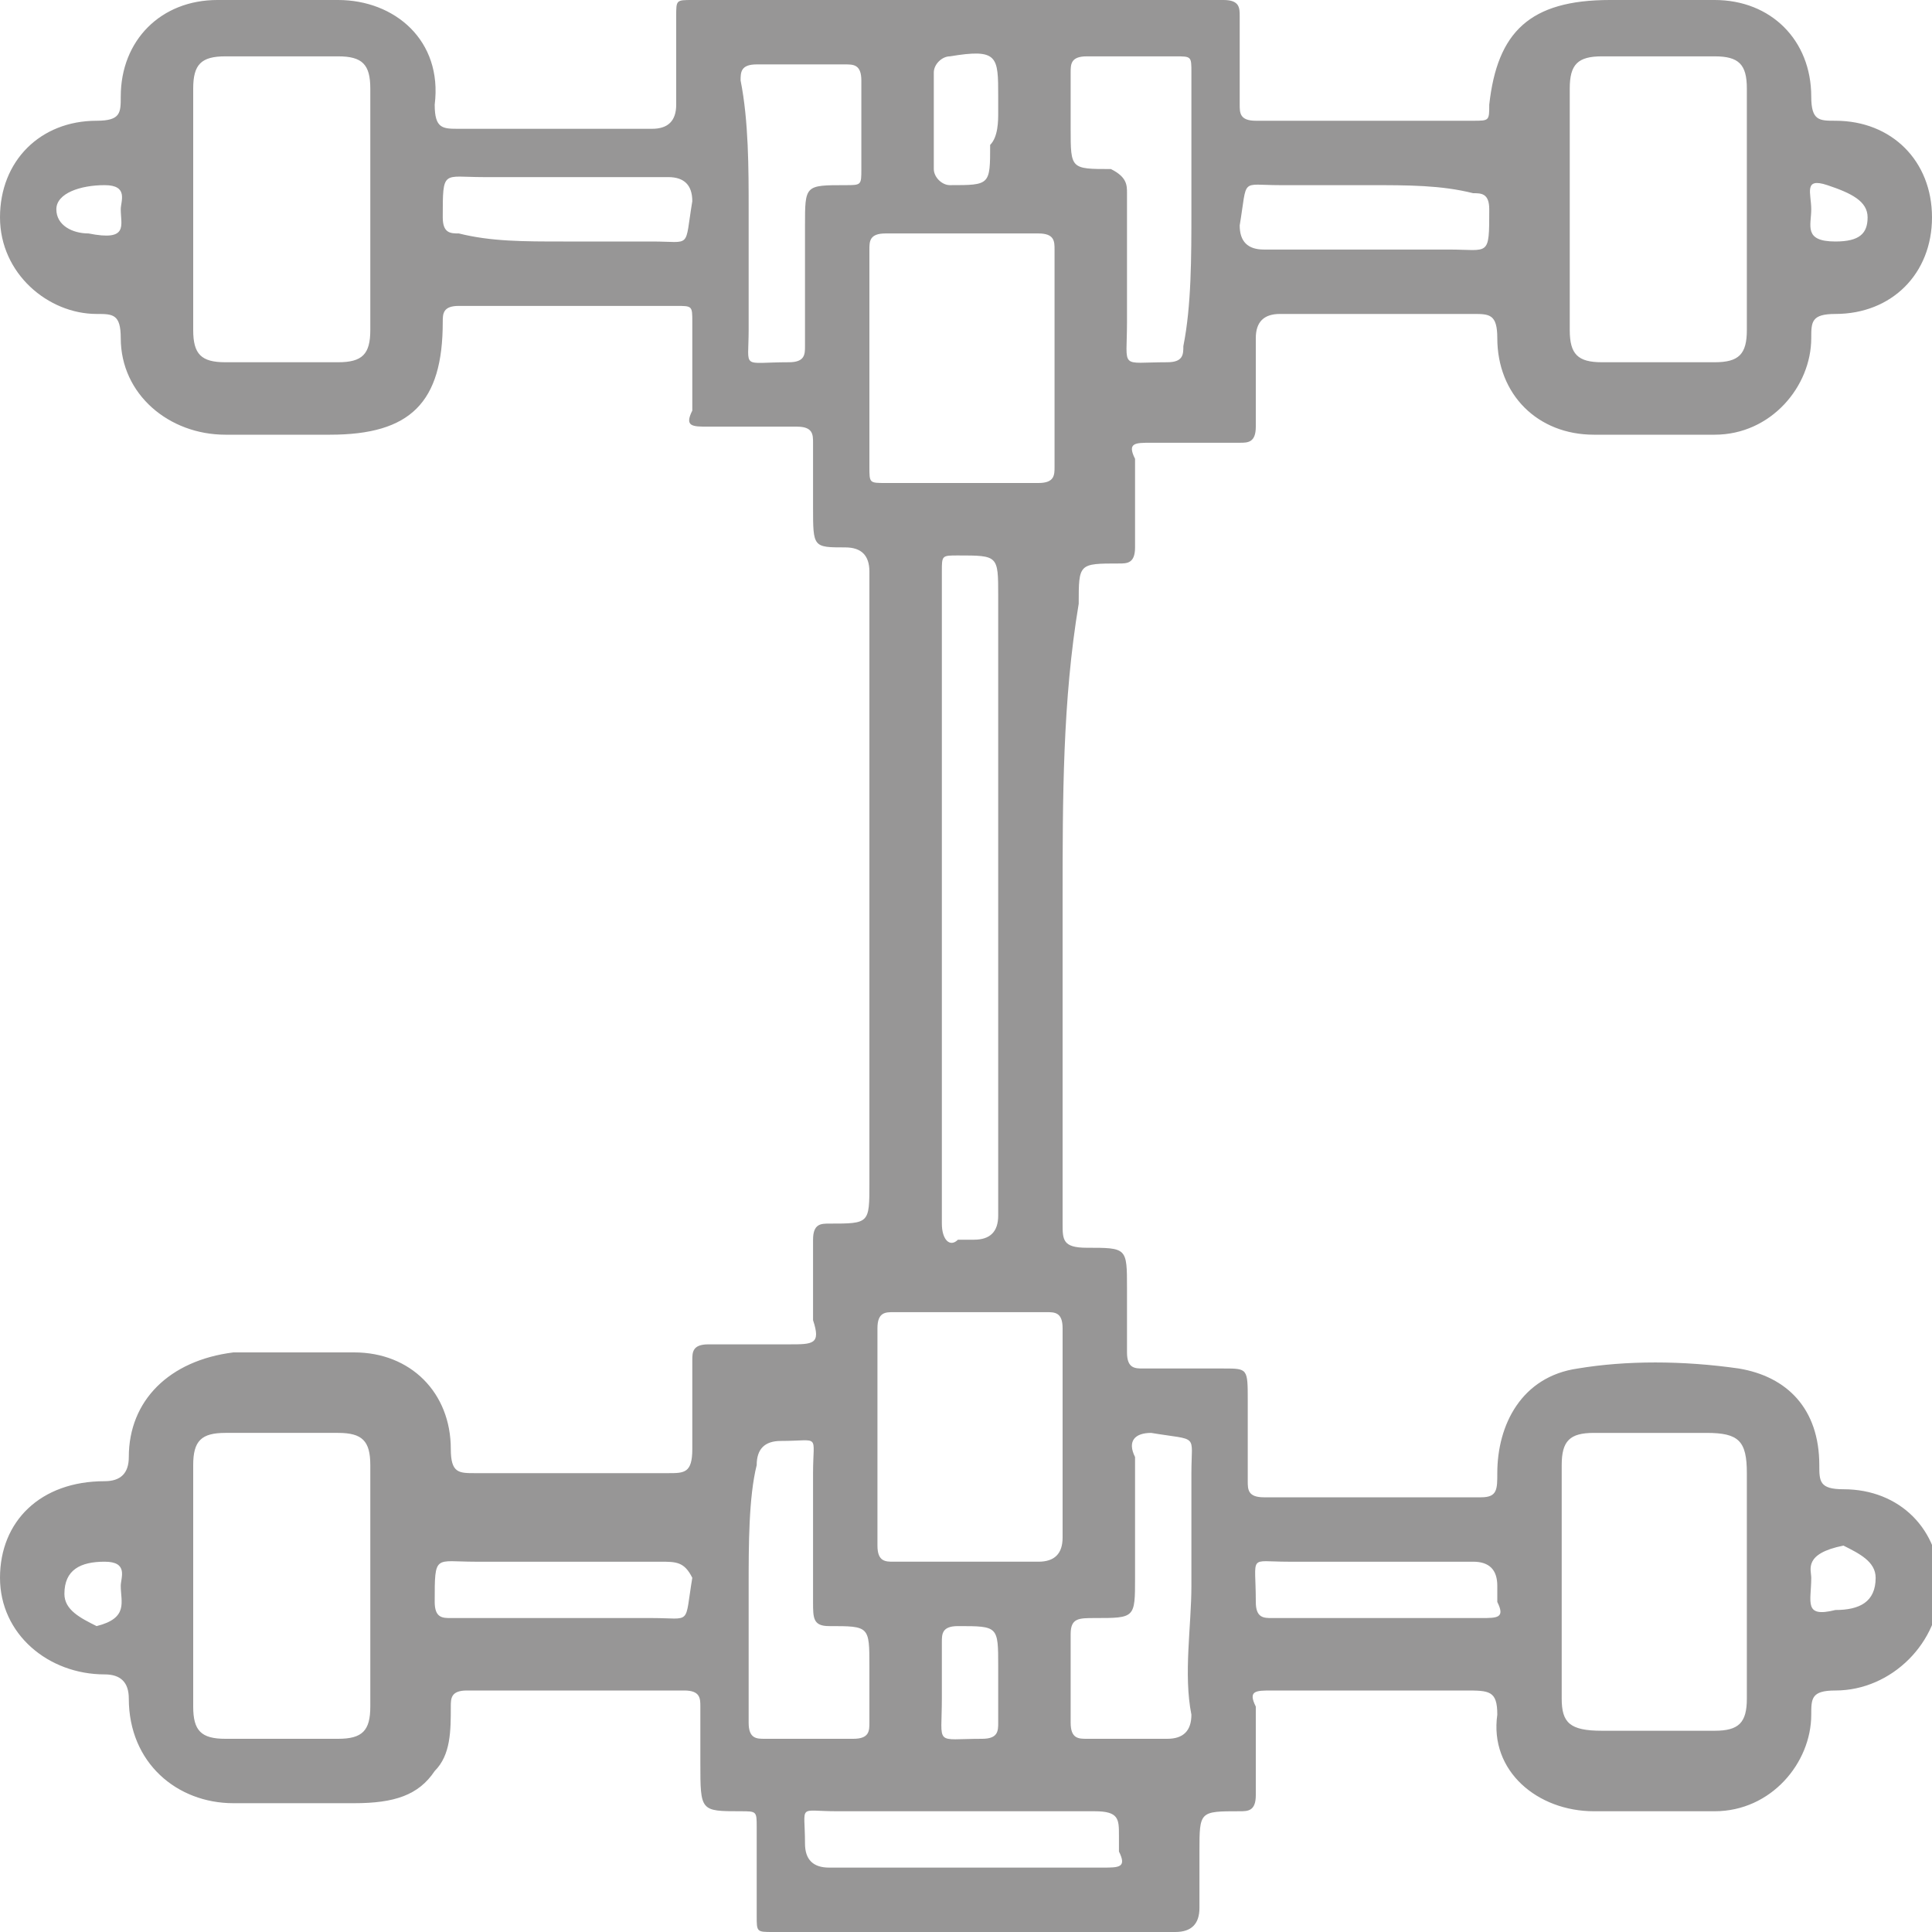 <?xml version="1.0" encoding="utf-8"?>
<!-- Generator: Adobe Illustrator 24.3.0, SVG Export Plug-In . SVG Version: 6.00 Build 0)  -->
<svg version="1.1" id="Layer_1" xmlns="http://www.w3.org/2000/svg" xmlns:xlink="http://www.w3.org/1999/xlink" x="0px" y="0px"
	 width="24px" height="24px" viewBox="0 0 24 24" style="enable-background:new 0 0 24 24;" xml:space="preserve">
<style type="text/css">
	.st0{fill:#979696;}
</style>
<g>
	<path class="st0" d="M13.2,11.2c0,1.3,0,2.7,0,4c0,0.2,0,0.3,0.3,0.3c0.5,0,0.5,0,0.5,0.5c0,0.3,0,0.5,0,0.8c0,0.2,0.1,0.2,0.2,0.2
		c0.3,0,0.6,0,1,0c0.3,0,0.3,0,0.3,0.4c0,0.3,0,0.6,0,1c0,0.1,0,0.2,0.2,0.2c0.8,0,1.8,0,2.7,0c0.2,0,0.2-0.1,0.2-0.3
		c0-0.6,0.3-1.2,1-1.3c0.6-0.1,1.3-0.1,2,0c0.6,0.1,1,0.5,1,1.2c0,0.2,0,0.3,0.3,0.3c0.7,0,1.2,0.5,1.2,1.2S23.5,21,22.8,21
		c-0.3,0-0.3,0.1-0.3,0.3c0,0.6-0.5,1.2-1.2,1.2c-0.5,0-1,0-1.5,0c-0.7,0-1.3-0.5-1.2-1.2c0-0.3-0.1-0.3-0.4-0.3c-0.8,0-1.6,0-2.4,0
		c-0.2,0-0.3,0-0.2,0.2c0,0.3,0,0.7,0,1.1c0,0.2-0.1,0.2-0.2,0.2c-0.5,0-0.5,0-0.5,0.5c0,0.2,0,0.5,0,0.7c0,0.2-0.1,0.3-0.3,0.3
		c-1.2,0-2.2,0-3.4,0c-0.5,0-1.1,0-1.6,0c-0.2,0-0.2,0-0.2-0.2c0-0.3,0-0.7,0-1.1c0-0.2,0-0.2-0.2-0.2c-0.5,0-0.5,0-0.5-0.6
		c0-0.2,0-0.5,0-0.7c0-0.1,0-0.2-0.2-0.2c-0.8,0-1.8,0-2.7,0c-0.2,0-0.2,0.1-0.2,0.2c0,0.3,0,0.6-0.2,0.8c-0.2,0.3-0.5,0.4-1,0.4
		c-0.5,0-1,0-1.5,0c-0.7,0-1.3-0.5-1.3-1.3c0-0.2-0.1-0.3-0.3-0.3c-0.7,0-1.3-0.5-1.3-1.2s0.5-1.2,1.3-1.2c0.2,0,0.3-0.1,0.3-0.3
		c0-0.7,0.5-1.2,1.3-1.3c0.5,0,1,0,1.5,0c0.7,0,1.2,0.5,1.2,1.2c0,0.3,0.1,0.3,0.3,0.3c0.8,0,1.6,0,2.4,0c0.2,0,0.3,0,0.3-0.3
		c0-0.3,0-0.7,0-1.1c0-0.1,0-0.2,0.2-0.2c0.3,0,0.6,0,1,0c0.3,0,0.4,0,0.3-0.3c0-0.3,0-0.6,0-1c0-0.2,0.1-0.2,0.2-0.2
		c0.5,0,0.5,0,0.5-0.5c0-2.5,0-5.1,0-7.6c0-0.2-0.1-0.3-0.3-0.3c-0.4,0-0.4,0-0.4-0.5c0-0.3,0-0.5,0-0.8c0-0.1,0-0.2-0.2-0.2
		c-0.3,0-0.7,0-1.1,0c-0.2,0-0.3,0-0.2-0.2c0-0.3,0-0.7,0-1.1c0-0.2,0-0.2-0.2-0.2c-0.8,0-1.8,0-2.7,0C5.5,3.8,5.5,3.9,5.5,4
		c0,1-0.4,1.4-1.4,1.4c-0.4,0-0.8,0-1.3,0c-0.7,0-1.3-0.5-1.3-1.2c0-0.3-0.1-0.3-0.3-0.3c-0.6,0-1.2-0.5-1.2-1.2s0.5-1.2,1.2-1.2
		c0.3,0,0.3-0.1,0.3-0.3c0-0.7,0.5-1.2,1.2-1.2c0.5,0,1,0,1.5,0c0.7,0,1.3,0.5,1.2,1.3c0,0.3,0.1,0.3,0.3,0.3c0.8,0,1.7,0,2.4,0
		c0.2,0,0.3-0.1,0.3-0.3c0-0.3,0-0.6,0-1.1c0-0.2,0-0.2,0.2-0.2c2.2,0,4.4,0,6.6,0c0.2,0,0.2,0.1,0.2,0.2c0,0.3,0,0.7,0,1.1
		c0,0.1,0,0.2,0.2,0.2c0.8,0,1.8,0,2.7,0c0.2,0,0.2,0,0.2-0.2C18.6,0.4,19,0,20,0c0.4,0,0.8,0,1.3,0c0.7,0,1.2,0.5,1.2,1.2
		c0,0.3,0.1,0.3,0.3,0.3c0.7,0,1.2,0.5,1.2,1.2s-0.5,1.2-1.2,1.2c-0.3,0-0.3,0.1-0.3,0.3c0,0.6-0.5,1.2-1.2,1.2c-0.5,0-1.1,0-1.5,0
		c-0.7,0-1.2-0.5-1.2-1.2c0-0.3-0.1-0.3-0.3-0.3c-0.8,0-1.6,0-2.4,0c-0.2,0-0.3,0.1-0.3,0.3c0,0.3,0,0.6,0,1.1
		c0,0.2-0.1,0.2-0.2,0.2c-0.3,0-0.6,0-1.1,0c-0.2,0-0.3,0-0.2,0.2c0,0.3,0,0.7,0,1.1c0,0.2-0.1,0.2-0.2,0.2c-0.5,0-0.5,0-0.5,0.5
		C13.2,8.7,13.2,9.9,13.2,11.2L13.2,11.2z M4.6,2.6L4.6,2.6c0-0.5,0-1,0-1.5c0-0.3-0.1-0.4-0.4-0.4c-0.4,0-1,0-1.4,0
		c-0.3,0-0.4,0.1-0.4,0.4c0,1,0,2,0,3c0,0.3,0.1,0.4,0.4,0.4c0.4,0,1,0,1.4,0c0.3,0,0.4-0.1,0.4-0.4C4.6,3.6,4.6,3.1,4.6,2.6z
		 M21.7,2.6L21.7,2.6c0-0.5,0-1,0-1.5c0-0.3-0.1-0.4-0.4-0.4c-0.4,0-1,0-1.4,0c-0.3,0-0.4,0.1-0.4,0.4c0,1,0,2,0,3
		c0,0.3,0.1,0.4,0.4,0.4c0.4,0,1,0,1.4,0c0.3,0,0.4-0.1,0.4-0.4C21.7,3.6,21.7,3.1,21.7,2.6z M21.7,19.7L21.7,19.7c0-0.4,0-1,0-1.4
		c0-0.4-0.1-0.5-0.5-0.5c-0.4,0-0.8,0-1.4,0c-0.3,0-0.4,0.1-0.4,0.4c0,1,0,1.9,0,2.9c0,0.3,0.1,0.4,0.5,0.4c0.4,0,0.8,0,1.4,0
		c0.3,0,0.4-0.1,0.4-0.4C21.7,20.6,21.7,20.2,21.7,19.7z M4.6,19.7c0-0.5,0-1.1,0-1.5c0-0.3-0.1-0.4-0.4-0.4c-0.4,0-1,0-1.4,0
		c-0.3,0-0.4,0.1-0.4,0.4c0,1,0,2,0,3c0,0.3,0.1,0.4,0.4,0.4c0.4,0,1,0,1.4,0c0.3,0,0.4-0.1,0.4-0.4C4.6,20.6,4.6,20.2,4.6,19.7z
		 M10.8,4.5c0,0.4,0,0.8,0,1.3C10.8,6,10.8,6,11,6c0.6,0,1.3,0,1.9,0c0.2,0,0.2-0.1,0.2-0.2c0-0.8,0-1.8,0-2.7c0-0.1,0-0.2-0.2-0.2
		c-0.6,0-1.3,0-1.9,0c-0.2,0-0.2,0.1-0.2,0.2C10.8,3.7,10.8,4.1,10.8,4.5z M13.2,17.8L13.2,17.8c0-0.4,0-0.8,0-1.3
		c0-0.2-0.1-0.2-0.2-0.2c-0.6,0-1.3,0-1.9,0c-0.1,0-0.2,0-0.2,0.2c0,0.8,0,1.8,0,2.7c0,0.2,0.1,0.2,0.2,0.2c0.6,0,1.2,0,1.8,0
		c0.2,0,0.3-0.1,0.3-0.3C13.2,18.6,13.2,18.2,13.2,17.8z M12.4,11.2c0-1.3,0-2.5,0-3.8c0-0.5,0-0.5-0.5-0.5c-0.2,0-0.2,0-0.2,0.2
		c0,2.7,0,5.3,0,8.1c0,0.2,0.1,0.3,0.2,0.2c0.1,0,0.1,0,0.2,0c0.2,0,0.3-0.1,0.3-0.3C12.4,13.9,12.4,12.5,12.4,11.2z M9.3,2.6
		L9.3,2.6c0,0.5,0,1,0,1.5S9.2,4.5,9.8,4.5C10,4.5,10,4.4,10,4.3c0-0.5,0-1.1,0-1.5c0-0.5,0-0.5,0.5-0.5c0.2,0,0.2,0,0.2-0.2
		c0-0.3,0-0.7,0-1.1c0-0.2-0.1-0.2-0.2-0.2c-0.3,0-0.7,0-1.1,0C9.2,0.8,9.2,0.9,9.2,1C9.3,1.5,9.3,2.1,9.3,2.6z M9.3,19.7L9.3,19.7
		c0,0.5,0,1.2,0,1.7c0,0.2,0.1,0.2,0.2,0.2c0.3,0,0.7,0,1.1,0c0.2,0,0.2-0.1,0.2-0.2c0-0.2,0-0.5,0-0.7c0-0.5,0-0.5-0.5-0.5
		c-0.2,0-0.2-0.1-0.2-0.3c0-0.5,0-1.1,0-1.6s0.1-0.4-0.4-0.4c-0.2,0-0.3,0.1-0.3,0.3C9.3,18.6,9.3,19.2,9.3,19.7z M14.8,2.6
		c0-0.5,0-1.2,0-1.7c0-0.2,0-0.2-0.2-0.2c-0.3,0-0.7,0-1.1,0c-0.2,0-0.2,0.1-0.2,0.2c0,0.2,0,0.4,0,0.7c0,0.5,0,0.5,0.5,0.5
		C14,2.2,14,2.3,14,2.4c0,0.5,0,1.1,0,1.6c0,0.6-0.1,0.5,0.5,0.5c0.2,0,0.2-0.1,0.2-0.2C14.8,3.8,14.8,3.2,14.8,2.6z M14.8,19.7
		L14.8,19.7c0-0.4,0-1,0-1.4c0-0.5,0.1-0.4-0.5-0.5c-0.2,0-0.3,0.1-0.2,0.3c0,0.5,0,1.1,0,1.5c0,0.5,0,0.5-0.5,0.5
		c-0.2,0-0.3,0-0.3,0.2c0,0.3,0,0.7,0,1.1c0,0.2,0.1,0.2,0.2,0.2c0.3,0,0.6,0,1,0c0.2,0,0.3-0.1,0.3-0.3
		C14.7,20.8,14.8,20.2,14.8,19.7z M12,23.2c0.5,0,1.2,0,1.7,0c0.2,0,0.3,0,0.2-0.2c0-0.1,0-0.1,0-0.2c0-0.2,0-0.3-0.3-0.3
		c-1.1,0-2.1,0-3.2,0c-0.5,0-0.4-0.1-0.4,0.4c0,0.2,0.1,0.3,0.3,0.3C10.9,23.2,11.5,23.2,12,23.2z M7,3c0.3,0,0.7,0,1.1,0
		c0.5,0,0.4,0.1,0.5-0.5c0-0.2-0.1-0.3-0.3-0.3c-0.7,0-1.6,0-2.3,0c-0.5,0-0.5-0.1-0.5,0.5c0,0.2,0.1,0.2,0.2,0.2C6.1,3,6.5,3,7,3z
		 M17,2.3c-0.3,0-0.7,0-1.1,0c-0.5,0-0.4-0.1-0.5,0.5c0,0.2,0.1,0.3,0.3,0.3c0.7,0,1.6,0,2.3,0c0.5,0,0.5,0.1,0.5-0.5
		c0-0.2-0.1-0.2-0.2-0.2C17.9,2.3,17.5,2.3,17,2.3z M7,20.1c0.3,0,0.7,0,1.1,0c0.5,0,0.4,0.1,0.5-0.5c-0.1-0.2-0.2-0.2-0.4-0.2
		c-0.7,0-1.6,0-2.3,0c-0.5,0-0.5-0.1-0.5,0.5c0,0.2,0.1,0.2,0.2,0.2C6.1,20.1,6.6,20.1,7,20.1z M17.1,20.1c0.4,0,0.8,0,1.3,0
		c0.2,0,0.3,0,0.2-0.2c0-0.1,0-0.1,0-0.2c0-0.2-0.1-0.3-0.3-0.3c-0.7,0-1.6,0-2.3,0c-0.5,0-0.4-0.1-0.4,0.5c0,0.2,0.1,0.2,0.2,0.2
		C16.1,20.1,16.6,20.1,17.1,20.1z M12.4,1.4c0-0.1,0-0.2,0-0.2c0-0.5,0-0.6-0.6-0.5c-0.1,0-0.2,0.1-0.2,0.2c0,0.4,0,0.7,0,1.2
		c0,0.1,0.1,0.2,0.2,0.2c0.5,0,0.5,0,0.5-0.5C12.4,1.7,12.4,1.5,12.4,1.4z M12.4,20.9c0-0.1,0-0.2,0-0.2c0-0.5,0-0.5-0.5-0.5
		c-0.2,0-0.2,0.1-0.2,0.2c0,0.2,0,0.5,0,0.7c0,0.6-0.1,0.5,0.5,0.5c0.2,0,0.2-0.1,0.2-0.2C12.4,21.2,12.4,21.1,12.4,20.9z M22.5,2.6
		c0,0.2-0.1,0.4,0.3,0.4c0.3,0,0.4-0.1,0.4-0.3c0-0.2-0.2-0.3-0.5-0.4C22.4,2.2,22.5,2.4,22.5,2.6z M22.5,19.6
		c0,0.3-0.1,0.5,0.3,0.4c0.3,0,0.5-0.1,0.5-0.4c0-0.2-0.2-0.3-0.4-0.4C22.4,19.3,22.5,19.5,22.5,19.6z M1.5,2.6
		c0-0.1,0.1-0.3-0.2-0.3S0.7,2.4,0.7,2.6c0,0.2,0.2,0.3,0.4,0.3C1.6,3,1.5,2.8,1.5,2.6z M1.5,19.7c0-0.1,0.1-0.3-0.2-0.3
		s-0.5,0.1-0.5,0.4c0,0.2,0.2,0.3,0.4,0.4C1.6,20.1,1.5,19.9,1.5,19.7z"/>
</g>
</svg>
